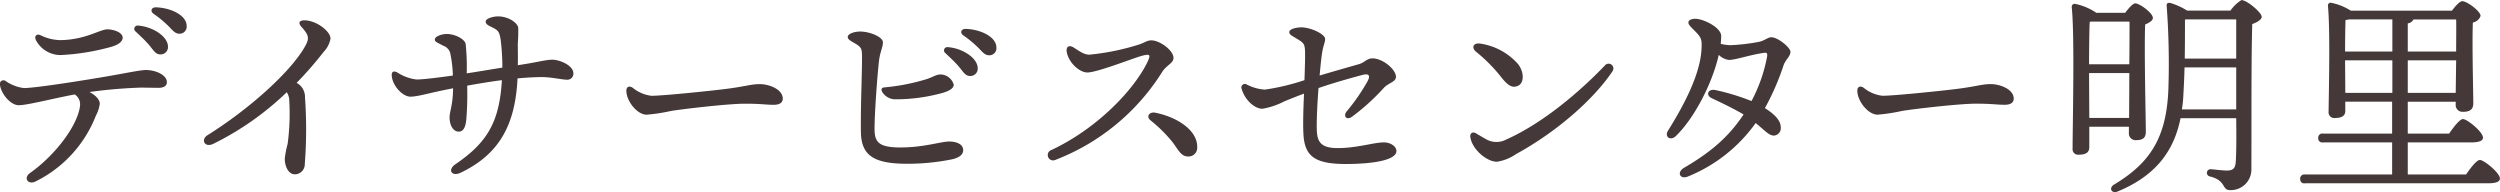 <svg xmlns="http://www.w3.org/2000/svg" width="431.875" height="33.187"><path d="M10.439 9.513a39.4 39.4 0 008.853-1.444c1.177-.342 1.9-.912 1.9-1.557 0-.95-1.633-1.444-2.659-1.444-1.254 0-3.876 1.861-8.245 1.861a8.1 8.1 0 01-3.344-.873c-.683-.266-1.063.228-.721.911a4.825 4.825 0 004.216 2.546zm14.78 2.584c-.95 0-3.04.456-6.535 1.064-3.078.531-12.386 2.051-14.552 2.051a6.945 6.945 0 01-3.154-1.216.627.627 0 00-.988.646c.228 1.672 1.9 3.534 3.23 3.534 1.52 0 5.813-1.14 9.689-1.862a2.016 2.016 0 01.911 1.976c-.342 3.229-4.141 8.435-8.624 11.588-1.216.874-.342 2.09.912 1.482A21.256 21.256 0 0016.556 20a6.49 6.49 0 00.684-2.052c0-.608-.494-1.368-1.786-2.052a84.651 84.651 0 018.815-.76c1.216 0 2.28.038 3.115.038.912 0 1.444-.342 1.444-.988 0-1.253-1.976-2.089-3.609-2.089zm-1.33-7.675a.574.574 0 00-.456 1.026c.76.722 1.634 1.519 2.28 2.279.874 1.026 1.139 1.672 2.013 1.672a1.266 1.266 0 001.292-1.33c0-1.785-2.656-3.457-5.129-3.647zm3-3.154c-.721 0-.987.646-.379 1.1a19.312 19.312 0 012.811 2.356c.722.8 1.1 1.1 1.672 1.1a1.218 1.218 0 001.254-1.33c.001-1.932-2.925-3.188-5.357-3.226zm30.207 5.4c0-1.292-2.507-3.154-4.483-3.154-.912 0-1.178.418-.494 1.178 1.254 1.406 1.33 1.938.646 3.191-2.432 4.484-9.841 11.057-16.908 15.464-1.215.76-.531 2.2.95 1.52a50.478 50.478 0 0012.728-8.929 2.6 2.6 0 01.418 1.14 39.243 39.243 0 01-.266 7.789 16.419 16.419 0 00-.494 2.545c0 1.292.608 2.7 1.748 2.7a1.728 1.728 0 001.71-1.748 77.466 77.466 0 00.038-11.512 2.8 2.8 0 00-.95-2.2 5.559 5.559 0 00-.494-.342 62.745 62.745 0 004.673-5.357 4.411 4.411 0 001.179-2.291zm38.319 3.647c-1.14 0-2.2.38-5.965.95.038-1.52 0-2.85 0-3.762a26.062 26.062 0 00.076-2.735c-.152-.836-1.672-1.938-3.5-1.938-.684 0-2.127.3-2.127.912 0 .532.722.76 1.443 1.14.76.418.95.76 1.14 1.938a38.219 38.219 0 01.3 4.863c-1.937.3-4.369.722-6.155.988a38.7 38.7 0 00-.19-5.13c-.228-.8-1.786-1.671-3.305-1.671-.722 0-2.014.38-2.014.95 0 .455.494.531 1.406 1.063a1.861 1.861 0 011.292 1.482 21.567 21.567 0 01.417 3.686c-2.431.342-5.129.683-6.269.683a7.737 7.737 0 01-3.267-1.177c-.722-.418-1.064-.152-1.026.494.114 1.785 1.9 3.647 3.23 3.647s3.343-.684 7.37-1.444c-.038 2.964-.607 3.99-.607 5.016 0 1.519.721 2.507 1.633 2.469.836-.038 1.14-.95 1.254-2.052a52.262 52.262 0 00.152-5.889c1.9-.342 4.179-.722 6-.95-.418 7.143-2.469 10.753-8.017 14.514-1.443.988-.645 2.2.874 1.482 6.611-3.153 9.461-8.169 9.841-16.3 1.634-.152 3.191-.228 4.217-.228 1.6 0 3.5.455 4.332.455a1.036 1.036 0 001.1-1.1c.012-1.372-2.38-2.36-3.634-2.36zm13.851 4.825c-.608-.38-1.064-.114-1.064.532 0 1.786 1.862 4.142 3.5 4.142a31.106 31.106 0 004.218-.646c1.786-.3 9.8-1.254 12.766-1.254 2.85 0 3.571.19 4.977.19 1.178 0 1.558-.494 1.558-1.064 0-1.634-2.394-2.508-3.951-2.508-1.52 0-2.394.38-5.624.8-2.621.342-11.094 1.216-13.108 1.216a6.248 6.248 0 01-3.271-1.412zm37.179-8.738c0 .418.608.721 1.33 1.139 1.063.646 1.139.912 1.139 2.394 0 3.116-.266 8.739-.19 12.956.076 4.1 2.432 5.4 8.017 5.4a38.783 38.783 0 007.521-.729c1.558-.3 2.128-.911 2.128-1.633 0-.912-.95-1.482-2.432-1.482-1.368 0-4.255.988-8.169 1.026-4.027.038-4.711-.912-4.711-3.23 0-2.963.532-9.726.76-11.664.19-1.634.684-2.394.684-3.268 0-.949-2.318-1.861-3.914-1.861-1.022-.002-2.162.378-2.162.948zm6.307 8.7c-.456.038-.646.342-.266.912a2.721 2.721 0 002.014 1.14 30.325 30.325 0 007.446-.874c1.71-.38 2.812-.912 2.812-1.634a2.414 2.414 0 00-2.318-1.785c-.836.038-1.291.494-2.583.873a35.377 35.377 0 01-7.104 1.364zm14.02-10.106c-.722 0-.988.646-.38 1.1a19.249 19.249 0 012.811 2.355c.722.8 1.1 1.1 1.672 1.1a1.218 1.218 0 001.254-1.33c.001-1.937-2.925-3.191-5.356-3.229zm-3 3.153a.574.574 0 00-.456 1.026c.76.722 1.634 1.52 2.28 2.28.874 1.026 1.14 1.672 2.014 1.672a1.265 1.265 0 001.291-1.33c-.001-1.79-2.66-3.462-5.13-3.652zm21.659.038c-.722-.456-1.33-.152-1.14.836.38 1.938 2.279 3.5 3.533 3.5 1.786 0 8.283-2.622 9.613-2.926 1.14-.266 1.482-.266.684 1.33-2.432 4.825-8.7 11.322-16.452 14.97a.925.925 0 10.684 1.709 37.752 37.752 0 0018.427-15.2c.76-1.178 1.938-1.482 1.938-2.394 0-1.368-2.432-3.04-3.8-3.04-.8 0-1.1.38-2.166.722a41.405 41.405 0 01-8.549 1.748c-.912-.005-1.52-.461-2.773-1.259zm14.131 11.281c-.988-.19-1.634.646-.8 1.329a24.551 24.551 0 013.609 3.534c1.1 1.33 1.558 2.7 2.85 2.7a1.5 1.5 0 001.6-1.52c.113-3.042-3.572-5.321-7.259-6.043zm39.576 5.129c-1.6-.038-4.749.988-8.017.988-2.963 0-3.609-1.064-3.647-3.306-.038-1.975.114-4.6.3-7.067 2.735-.95 6.193-1.9 7.636-2.279 1.064-.266 1.368.114.836 1.1a33.923 33.923 0 01-3.571 5.168c-.684.8-.114 1.6.8 1.026a37.457 37.457 0 005.623-5.092c.874-.874 2.052-.988 2.052-1.861 0-1.292-2.28-3.192-4.066-3.192-.95 0-1.368.722-2.279.988a596.474 596.474 0 00-6.839 1.976c.114-1.292.228-2.432.342-3.306.227-1.9.607-2.318.607-3 0-.874-2.545-2.014-4.1-2.014-1.026 0-2.09.342-2.09.8s.38.608 1.33 1.178c1.1.645 1.292.911 1.368 1.785.076.988 0 3.04-.076 5.357a38.539 38.539 0 01-6.839 1.634 7.778 7.778 0 01-3.116-.874.609.609 0 00-.873.8c.493 1.748 2.127 3.382 3.571 3.382a12.691 12.691 0 003.723-1.254c1.178-.494 2.47-.988 3.458-1.368-.114 2.508-.19 5.015-.114 6.763.152 3.914 1.748 5.4 7.295 5.4 4.863 0 8.777-.684 8.777-2.241.001-.807-.987-1.453-2.089-1.491zm15.853-15.654a27.165 27.165 0 014.179 4.18c1.406 1.823 2.128 2.089 3.04 1.709 1.177-.494 1.063-2.507 0-3.8a10.785 10.785 0 00-6.5-3.5c-1.173-.185-1.591.689-.717 1.411zm-.076 14.058c-.532-.3-1.026.038-.912.722.342 2.09 2.811 4.217 4.6 4.217a7.932 7.932 0 003.306-1.329c7.029-3.838 13.412-9.461 16.641-14.286a.828.828 0 00-1.33-.988c-4.255 4.445-10.676 9.954-17.021 12.766a3.586 3.586 0 01-3.23.076c-.533-.266-1.52-.874-2.052-1.178zm54.382-14.058c0-.722-2.165-2.507-3.3-2.507-.608 0-1.178.607-2.166.8a34.126 34.126 0 01-4.9.57 8.51 8.51 0 01-1.672-.228c.038-.456.076-.911.076-1.367 0-1.444-3.04-2.964-4.483-2.964-.722 0-1.178.266-1.178.646 0 .342.266.608.988 1.33 1.254 1.254 1.4 1.52 1.254 3.533-.3 4.142-2.85 9.157-5.776 13.83-.646 1.026.418 1.824 1.368.912 3.192-3.078 6.307-9.119 7.409-14.02a3.028 3.028 0 001.748.874c1.178 0 3.457-.836 6-1.216.494-.076.684 0 .608.608a26.826 26.826 0 01-2.7 7.713 38.752 38.752 0 00-6.231-1.9c-1.33-.266-1.71.912-.646 1.406 2.052.95 4.028 1.938 5.509 2.812-2.469 3.685-5.319 6.307-10.258 9.194-1.368.8-.722 2.09.646 1.52a26.67 26.67 0 0011.7-9.233c1.558 1.254 2.28 2.166 3.154 2.166a1.278 1.278 0 001.177-1.444c0-1.216-1.177-2.317-2.735-3.305a42.834 42.834 0 003.191-7.3c.345-1.1 1.219-1.594 1.219-2.43zm12.62 6.193c-.608-.38-1.064-.114-1.064.532 0 1.786 1.861 4.142 3.5 4.142a31.106 31.106 0 004.218-.646c1.785-.3 9.8-1.254 12.766-1.254 2.849 0 3.571.19 4.977.19 1.178 0 1.558-.494 1.558-1.064 0-1.634-2.394-2.508-3.952-2.508-1.519 0-2.393.38-5.623.8-2.621.342-11.094 1.216-13.108 1.216a6.241 6.241 0 01-3.27-1.408zm39.311-11.4h6.649c0 1.444 0 4.293-.038 7.371h-6.953c0-2.432.038-5.965.114-7.333zm-.3 16.642l-.038-6.877v-.874h6.953l-.038 7.751h-6.877zm6.839 1.519v1.026a1.161 1.161 0 001.177 1.292c1.064 0 1.748-.266 1.748-1.444 0-2.2-.3-14.324-.114-18.541.684-.3 1.33-.646 1.33-1.14 0-.836-2.28-2.508-3.04-2.508-.417 0-1.177.874-1.747 1.634h-4.978A10.139 10.139 0 00358.42.658a.519.519 0 00-.532.532c.532 4.864.152 20.555.152 24.469a.958.958 0 001.1 1.064c1.216 0 1.786-.418 1.786-1.292v-3.534h6.836zm9.156-3a21.616 21.616 0 00.266-2.7c.076-1.406.152-2.963.19-4.559h8.929v7.257h-9.385zm.684-15.54h8.7v6.763h-8.891c.038-2.394.038-4.787.038-6.725zm.228-1.52a11.648 11.648 0 00-2.925-1.33c-.494-.076-.684.114-.608.646a133.236 133.236 0 01.3 13.792c-.228 8.777-3.154 13.184-9.347 16.908-1.064.608-.456 1.634.494 1.254 7.257-2.964 9.916-7.675 10.942-12.691h9.613c.038 2.888.038 5.814-.076 7.523-.076 1.178-.494 1.52-1.558 1.52-.836 0-2.47-.228-2.811-.228a.63.63 0 00-.076 1.254c2.849.722 2.013 2.356 3.419 2.356a3.555 3.555 0 003.724-3.42c.037-8.245-.038-18.921.151-25.266.836-.3 1.634-.76 1.634-1.254 0-.722-2.545-2.887-3.5-2.887a6.465 6.465 0 00-1.9 1.823h-7.485zm27.317 14.21l-.038-5.509v-.114h8.168v5.623h-8.13zm10.79-12.006a1.288 1.288 0 00.988-.684h7.371c.038 1.178 0 3.268 0 5.547h-8.359V4.042zm-2.66-.684v5.547h-8.17c0-1.786.038-4.407.076-5.433.19-.038.417-.076.607-.114h7.485zm2.66 12.69v-5.623h8.359l-.076 5.623h-8.283zm0 14.1V24.6h10.94c1.444 0 2.052-.3 2.052-.836 0-.95-2.7-3.192-3.457-3.192-.57 0-1.6 1.368-2.394 2.508h-7.143v-5.509h8.283v.456a1.17 1.17 0 001.216 1.292c1.1 0 1.823-.3 1.823-1.482 0-1.786-.228-10.335-.076-13.944a1.734 1.734 0 001.33-1.14c0-.836-2.356-2.546-3.153-2.546-.456 0-1.216.874-1.786 1.634h-17.478A10.082 10.082 0 00402.68.473a.471.471 0 00-.532.494c.418 4.142.152 15.16.114 18.352a.973.973 0 001.1 1.064c1.178 0 1.786-.38 1.786-1.216v-1.6h8.092v5.509h-11.928a.706.706 0 00-.836.76.69.69 0 00.836.76h11.93v5.547h-15.045a.706.706 0 00-.836.76.69.69 0 00.836.76h31.573c1.52 0 2.09-.3 2.09-.836 0-.95-2.736-3.192-3.458-3.192-.57 0-1.6 1.368-2.394 2.508H415.94z" fill="#443838" fill-rule="evenodd"/></svg>